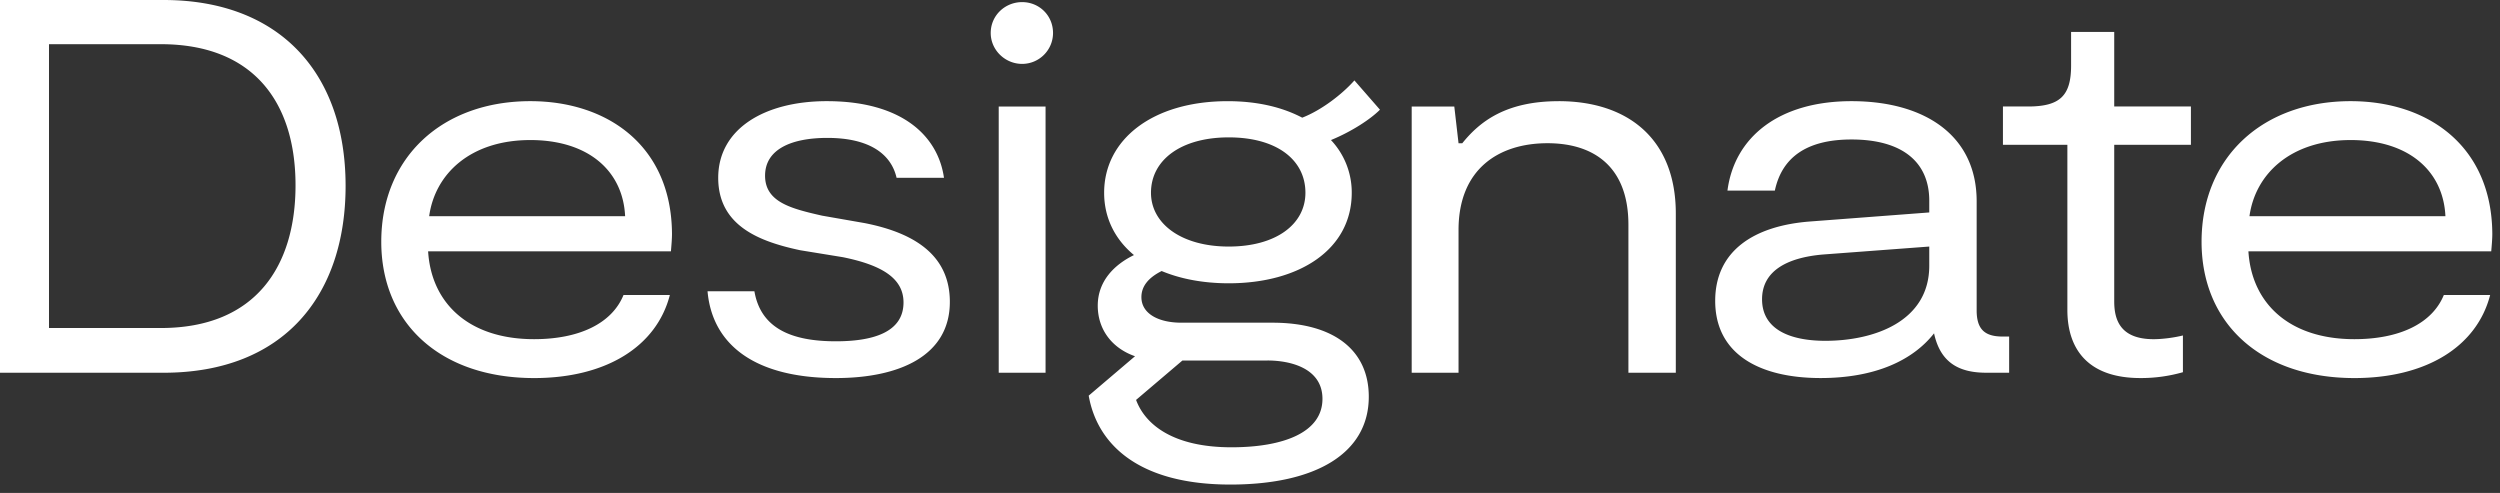 <svg width="142" height="28" xmlns="http://www.w3.org/2000/svg">
  <rect width="100%" height="100%" fill="#333333" stroke="none"/>
  <path fill="#fff" fillRule="evenodd" d="M76.93 4.567l1.452 1.664c-.544.544-1.603 1.24-2.783 1.724a4.337 4.337 0 011.18 2.994c0 3.236-2.994 5.142-6.987 5.142-1.421 0-2.722-.242-3.81-.696-.727.363-1.15.847-1.15 1.482 0 .938.968 1.452 2.268 1.452h5.173c3.508 0 5.474 1.573 5.474 4.204 0 3.206-2.994 4.99-7.864 4.99-5.232 0-7.561-2.298-8.045-5.05l2.631-2.239c-1.3-.453-2.117-1.512-2.117-2.873 0-1.391.938-2.329 2.057-2.873-1.059-.877-1.694-2.087-1.694-3.54 0-3.024 2.752-5.201 7.017-5.201 1.663 0 3.085.332 4.234.937 1.09-.423 2.269-1.33 2.965-2.117zM72 20.477h-4.839l-2.632 2.238c.515 1.39 2.088 2.691 5.415 2.691 2.964 0 5.172-.846 5.172-2.752 0-1.754-1.845-2.178-3.116-2.178zM30.124 5.746c4.355 0 8.015 2.51 8.045 7.53 0 .303-.03.636-.06.999H24.317c.181 2.964 2.329 4.99 6.019 4.99 2.54 0 4.416-.877 5.08-2.51h2.632c-.756 2.934-3.63 4.719-7.712 4.719-5.293 0-8.68-3.086-8.68-7.743 0-4.81 3.477-7.985 8.468-7.985zm16.84 0c4.295 0 6.321 1.996 6.654 4.355h-2.692c-.302-1.33-1.512-2.268-3.932-2.268-2.026 0-3.538.635-3.538 2.147 0 1.512 1.512 1.875 3.236 2.269l2.42.423c3.085.605 4.839 1.996 4.839 4.476 0 3.085-2.904 4.326-6.473 4.326-4.537 0-7.017-1.845-7.29-4.93h2.662c.363 2.116 2.118 2.842 4.628 2.842 2.117 0 3.841-.514 3.841-2.207 0-1.362-1.21-2.118-3.448-2.571l-2.42-.394c-2.268-.483-4.657-1.36-4.657-4.113 0-2.783 2.631-4.355 6.17-4.355zm58.202 0c4.144 0 7.108 1.935 7.108 5.686v6.2c0 1.059.453 1.452 1.36 1.482h.485v2.057h-1.3c-1.513 0-2.602-.544-2.965-2.238-1.21 1.542-3.357 2.54-6.442 2.54-3.479 0-5.989-1.36-5.989-4.385 0-2.843 2.208-4.265 5.384-4.507l6.775-.514v-.665c0-2.208-1.543-3.479-4.416-3.479-2.601 0-3.962 1.059-4.355 2.904h-2.692c.393-3.025 2.903-5.081 7.047-5.081zm14.922-3.932v4.234h4.356v2.178h-4.356v8.892c0 .998.303 2.148 2.239 2.148.514 0 1.18-.091 1.663-.212v2.087a8.627 8.627 0 01-2.42.332c-2.873 0-4.143-1.542-4.143-3.87V8.226h-3.66V6.049h1.421c1.815 0 2.45-.605 2.45-2.329V1.815h2.45zm13.429 3.932c4.355 0 8.015 2.51 8.046 7.53 0 .303-.03.636-.061.999H127.71c.181 2.964 2.329 4.99 6.019 4.99 2.54 0 4.416-.877 5.081-2.51h2.631c-.756 2.934-3.629 4.719-7.712 4.719-5.293 0-8.68-3.086-8.68-7.743 0-4.81 3.477-7.985 8.468-7.985zm-74.129.302v15.123h-2.661V6.05h2.661zm29.144-.302c3.931 0 6.654 2.147 6.654 6.382v9.043h-2.692v-8.408c0-3.267-1.936-4.628-4.597-4.628-2.753 0-5.052 1.452-5.052 4.93v8.106h-2.661V6.05h2.42l.241 2.087h.212c.998-1.24 2.48-2.39 5.475-2.39zM9.285 0C15.88 0 19.63 4.144 19.63 10.556c0 6.2-3.479 10.616-10.345 10.616H0V0h9.285zm100.297 14.004l-6.05.453c-2.086.182-3.447.968-3.447 2.541 0 1.724 1.603 2.36 3.599 2.36 2.752 0 5.898-1.09 5.898-4.265v-1.09zM9.134 2.51H2.783v16.121h6.351c5.414 0 7.652-3.539 7.652-8.105 0-4.75-2.42-8.016-7.652-8.016zm60.658 5.293c-2.692 0-4.416 1.27-4.416 3.146 0 1.754 1.724 3.055 4.416 3.055s4.356-1.27 4.356-3.055c0-1.875-1.633-3.146-4.356-3.146zm-39.668.152c-3.388 0-5.414 1.905-5.747 4.325h11.13c-.12-2.571-2.086-4.325-5.383-4.325zm103.393 0c-3.387 0-5.414 1.905-5.747 4.325h11.13c-.12-2.571-2.086-4.325-5.383-4.325zM58.057.12c.968 0 1.755.756 1.755 1.754 0 .968-.787 1.755-1.755 1.755-.968 0-1.784-.787-1.784-1.755 0-.998.816-1.754 1.784-1.754z"/>
</svg>

